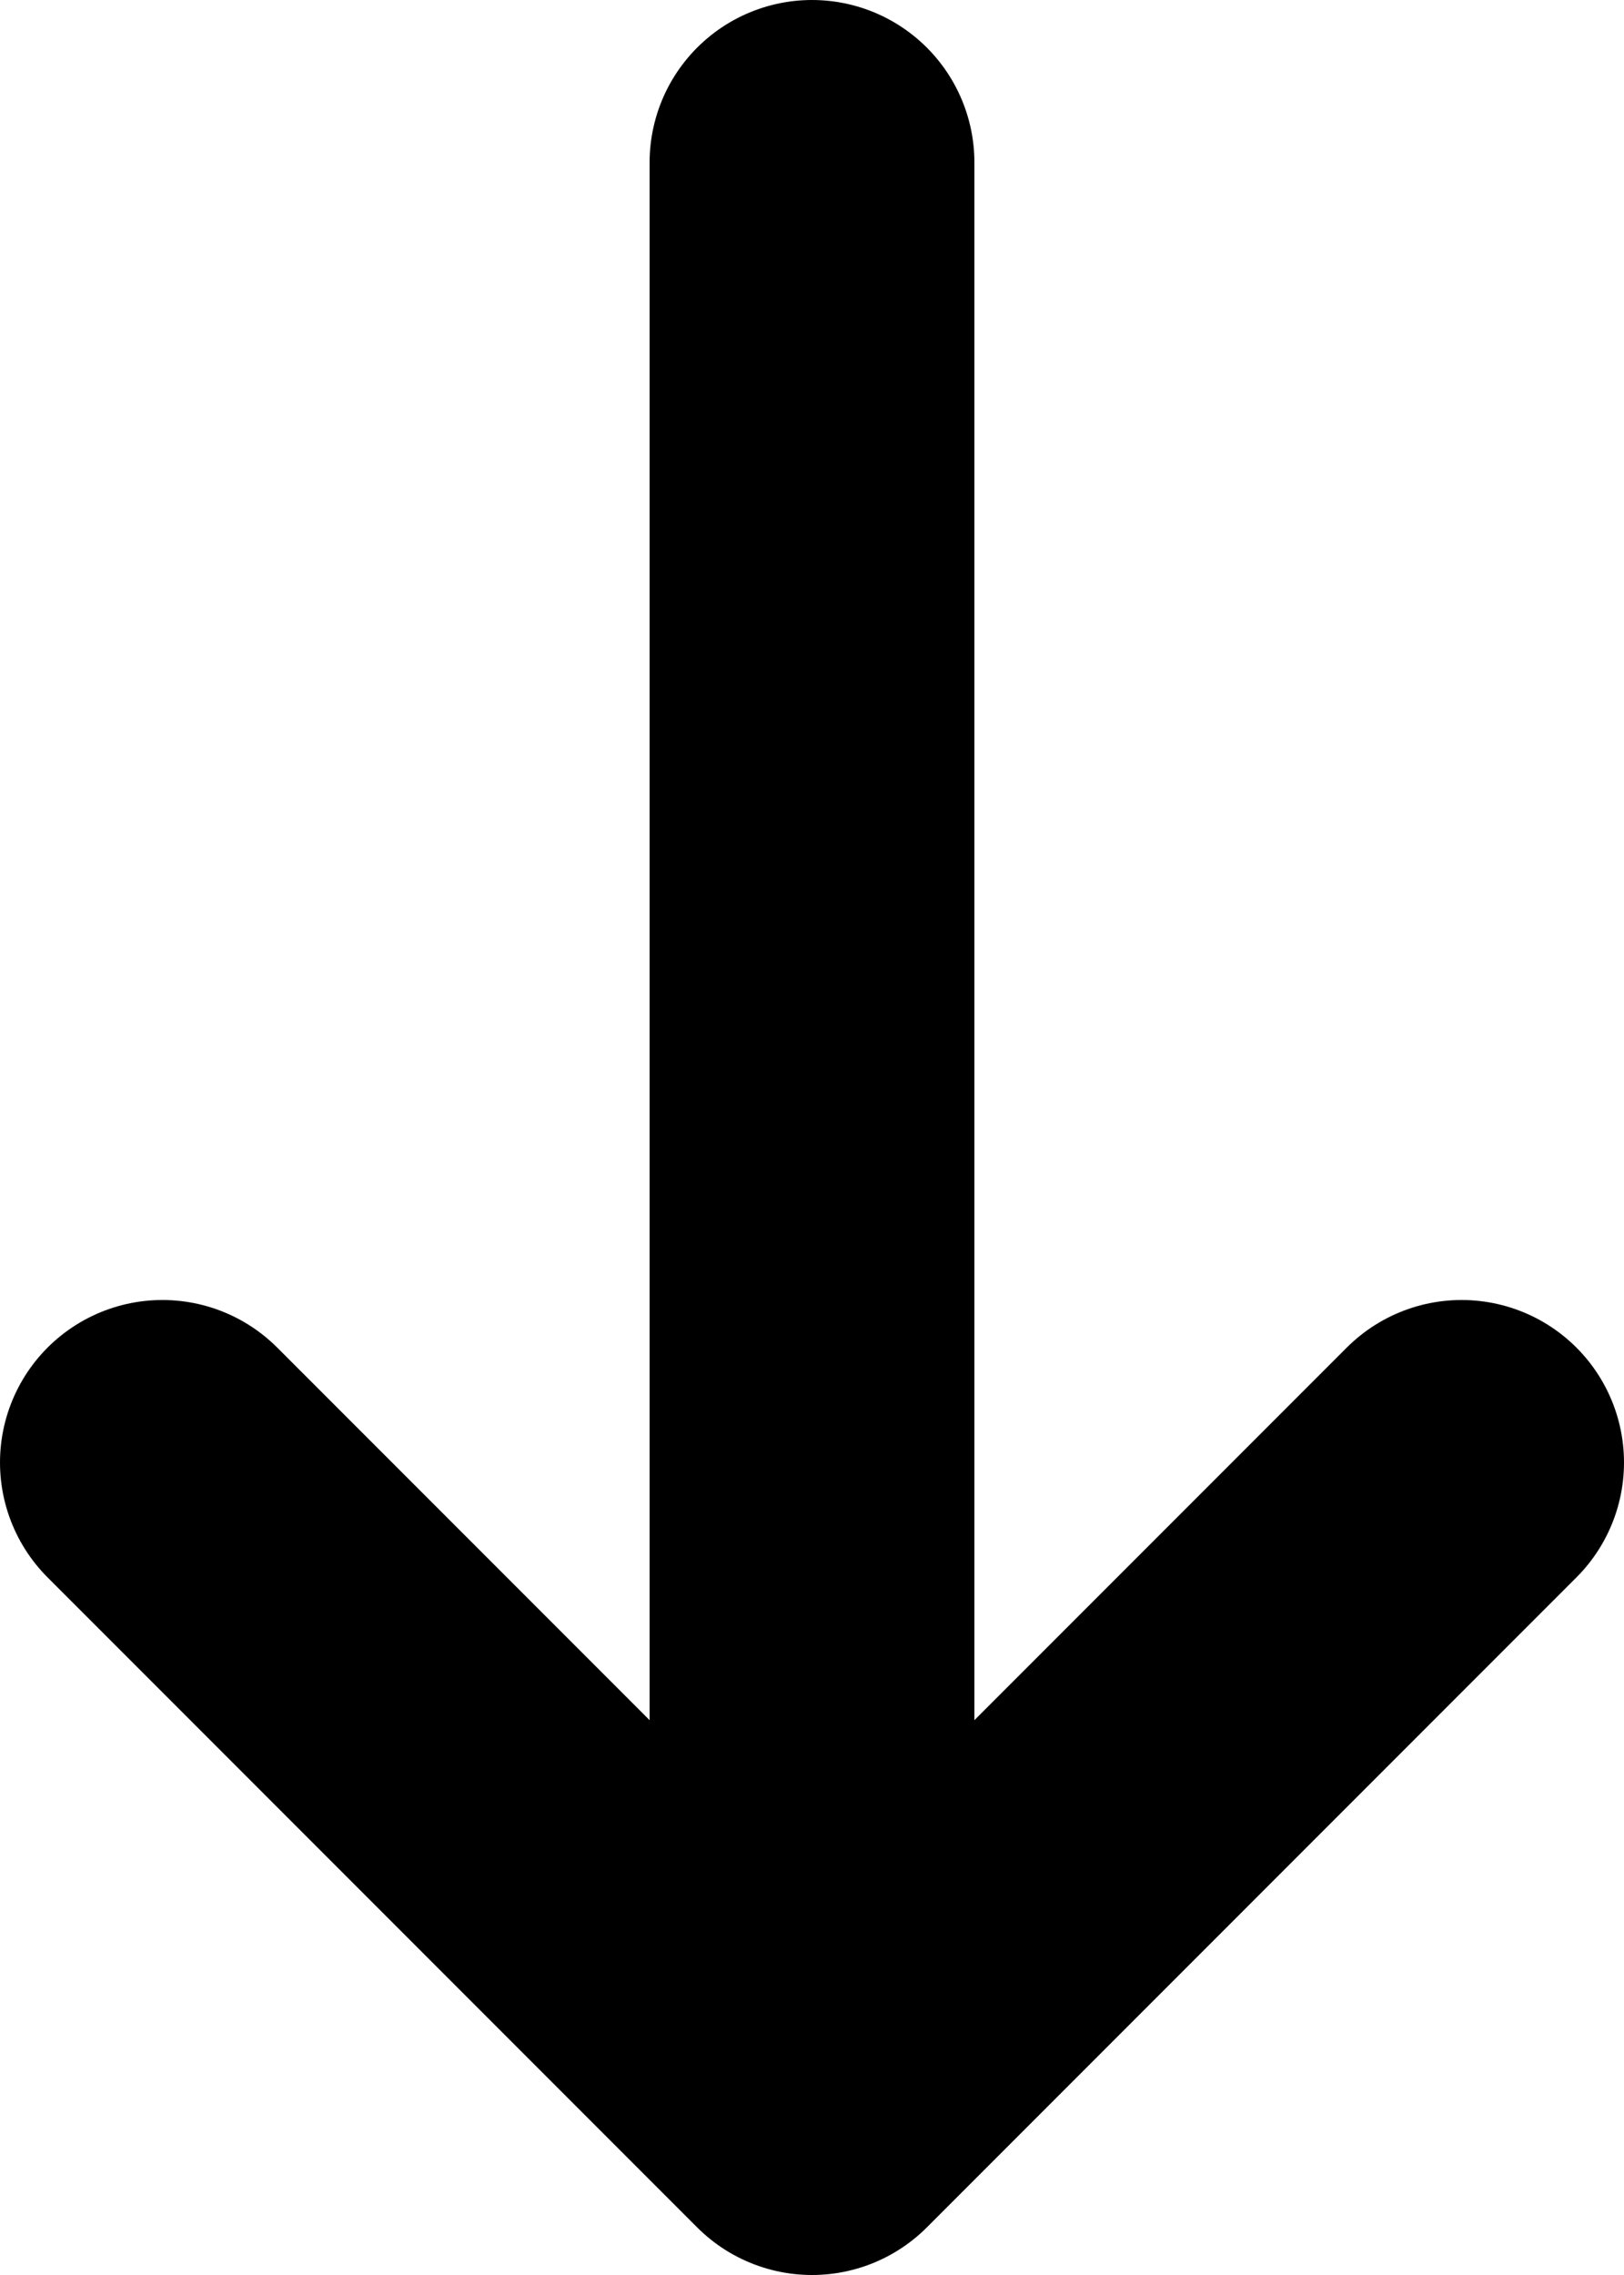 <svg class="w-6 h-6 text-gray-800 dark:text-white" aria-hidden="true" xmlns="http://www.w3.org/2000/svg" fill="none" viewBox="0 0 10 14">
    <path stroke="currentColor" stroke-linecap="round" stroke-linejoin="round" stroke-width="2" d="M5 1v12m0 0 4-4m-4 4L1 9"/>
</svg>